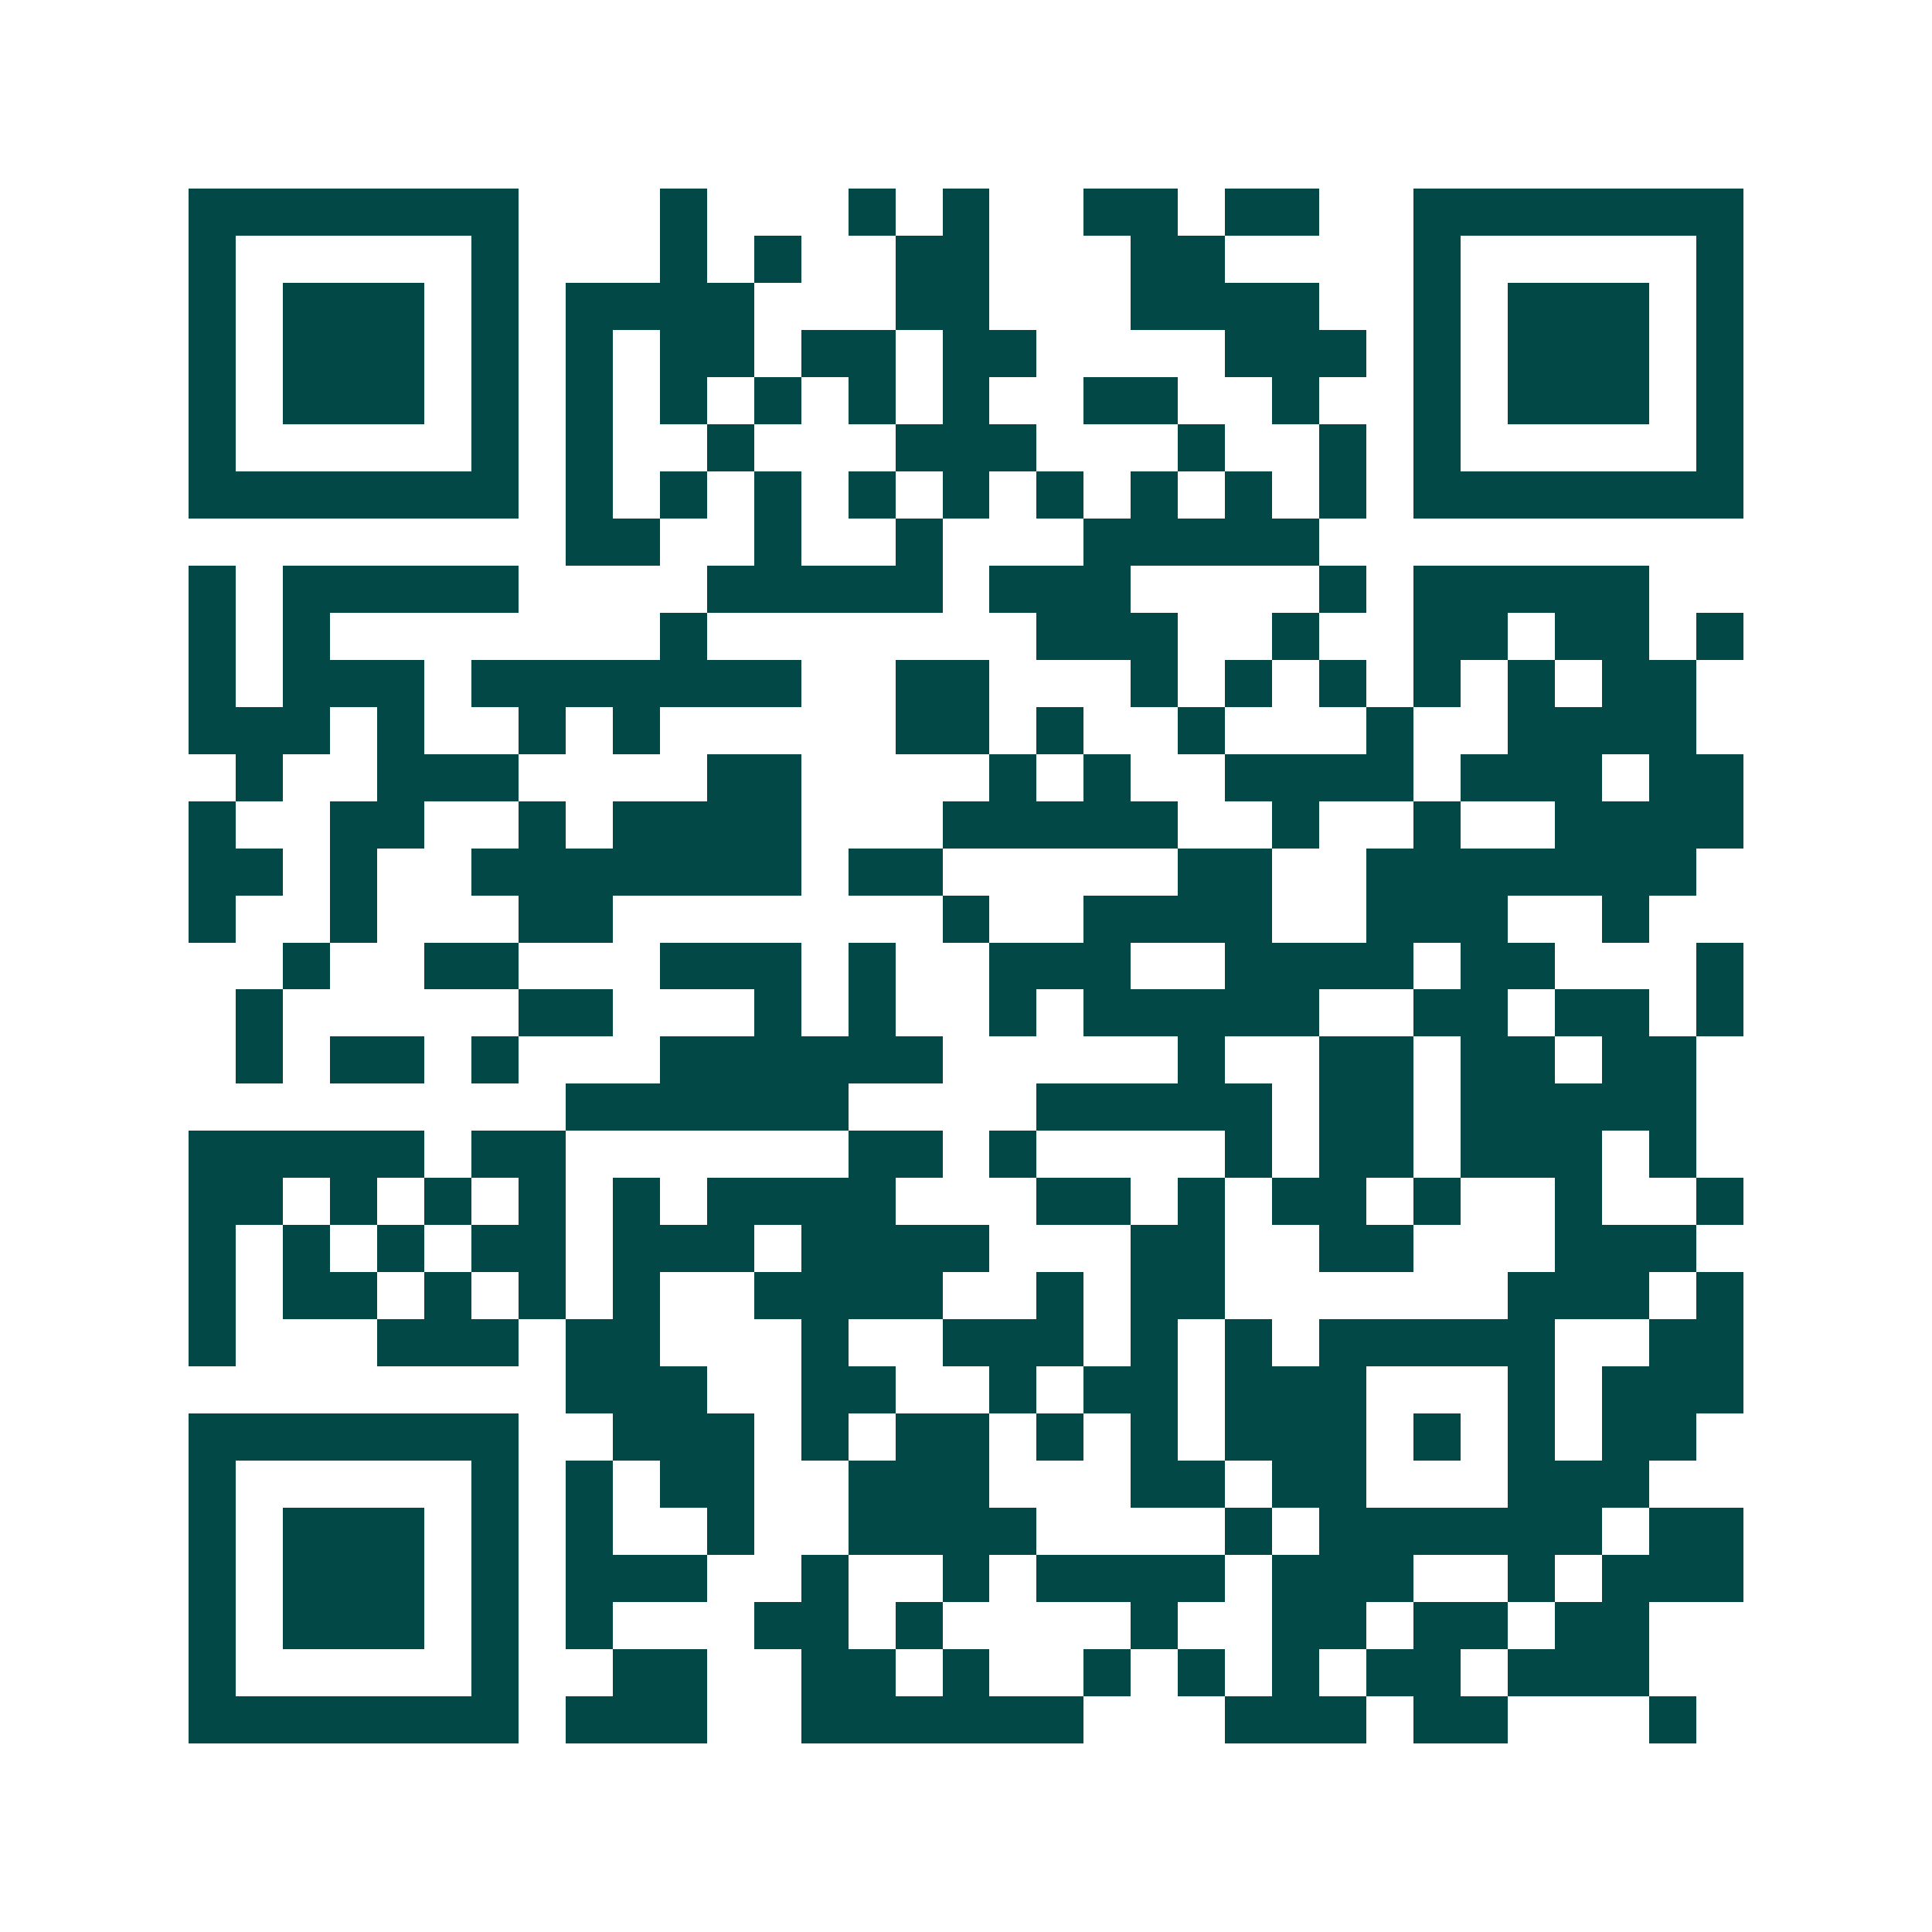 <svg xmlns="http://www.w3.org/2000/svg" width="200" height="200" viewBox="0 0 41 41" shape-rendering="crispEdges"><path fill="#ffffff" d="M0 0h41v41H0z"/><path stroke="#014847" d="M4 4.5h7m3 0h1m3 0h1m1 0h1m2 0h2m1 0h2m2 0h7M4 5.5h1m5 0h1m3 0h1m1 0h1m2 0h2m3 0h2m4 0h1m5 0h1M4 6.5h1m1 0h3m1 0h1m1 0h4m3 0h2m3 0h4m2 0h1m1 0h3m1 0h1M4 7.5h1m1 0h3m1 0h1m1 0h1m1 0h2m1 0h2m1 0h2m4 0h3m1 0h1m1 0h3m1 0h1M4 8.5h1m1 0h3m1 0h1m1 0h1m1 0h1m1 0h1m1 0h1m1 0h1m2 0h2m2 0h1m2 0h1m1 0h3m1 0h1M4 9.5h1m5 0h1m1 0h1m2 0h1m3 0h3m3 0h1m2 0h1m1 0h1m5 0h1M4 10.5h7m1 0h1m1 0h1m1 0h1m1 0h1m1 0h1m1 0h1m1 0h1m1 0h1m1 0h1m1 0h7M12 11.5h2m2 0h1m2 0h1m3 0h5M4 12.5h1m1 0h5m4 0h5m1 0h3m4 0h1m1 0h5M4 13.5h1m1 0h1m7 0h1m7 0h3m2 0h1m2 0h2m1 0h2m1 0h1M4 14.5h1m1 0h3m1 0h7m2 0h2m3 0h1m1 0h1m1 0h1m1 0h1m1 0h1m1 0h2M4 15.5h3m1 0h1m2 0h1m1 0h1m5 0h2m1 0h1m2 0h1m3 0h1m2 0h4M5 16.5h1m2 0h3m4 0h2m4 0h1m1 0h1m2 0h4m1 0h3m1 0h2M4 17.5h1m2 0h2m2 0h1m1 0h4m3 0h5m2 0h1m2 0h1m2 0h4M4 18.5h2m1 0h1m2 0h7m1 0h2m5 0h2m2 0h7M4 19.5h1m2 0h1m3 0h2m7 0h1m2 0h4m2 0h3m2 0h1M6 20.5h1m2 0h2m3 0h3m1 0h1m2 0h3m2 0h4m1 0h2m3 0h1M5 21.5h1m5 0h2m3 0h1m1 0h1m2 0h1m1 0h5m2 0h2m1 0h2m1 0h1M5 22.5h1m1 0h2m1 0h1m3 0h6m5 0h1m2 0h2m1 0h2m1 0h2M12 23.5h6m4 0h5m1 0h2m1 0h5M4 24.5h5m1 0h2m6 0h2m1 0h1m4 0h1m1 0h2m1 0h3m1 0h1M4 25.5h2m1 0h1m1 0h1m1 0h1m1 0h1m1 0h4m3 0h2m1 0h1m1 0h2m1 0h1m2 0h1m2 0h1M4 26.5h1m1 0h1m1 0h1m1 0h2m1 0h3m1 0h4m3 0h2m2 0h2m3 0h3M4 27.5h1m1 0h2m1 0h1m1 0h1m1 0h1m2 0h4m2 0h1m1 0h2m6 0h3m1 0h1M4 28.5h1m3 0h3m1 0h2m3 0h1m2 0h3m1 0h1m1 0h1m1 0h5m2 0h2M12 29.5h3m2 0h2m2 0h1m1 0h2m1 0h3m3 0h1m1 0h3M4 30.5h7m2 0h3m1 0h1m1 0h2m1 0h1m1 0h1m1 0h3m1 0h1m1 0h1m1 0h2M4 31.5h1m5 0h1m1 0h1m1 0h2m2 0h3m3 0h2m1 0h2m3 0h3M4 32.5h1m1 0h3m1 0h1m1 0h1m2 0h1m2 0h4m4 0h1m1 0h6m1 0h2M4 33.5h1m1 0h3m1 0h1m1 0h3m2 0h1m2 0h1m1 0h4m1 0h3m2 0h1m1 0h3M4 34.5h1m1 0h3m1 0h1m1 0h1m3 0h2m1 0h1m4 0h1m2 0h2m1 0h2m1 0h2M4 35.5h1m5 0h1m2 0h2m2 0h2m1 0h1m2 0h1m1 0h1m1 0h1m1 0h2m1 0h3M4 36.5h7m1 0h3m2 0h6m3 0h3m1 0h2m3 0h1"/></svg>
